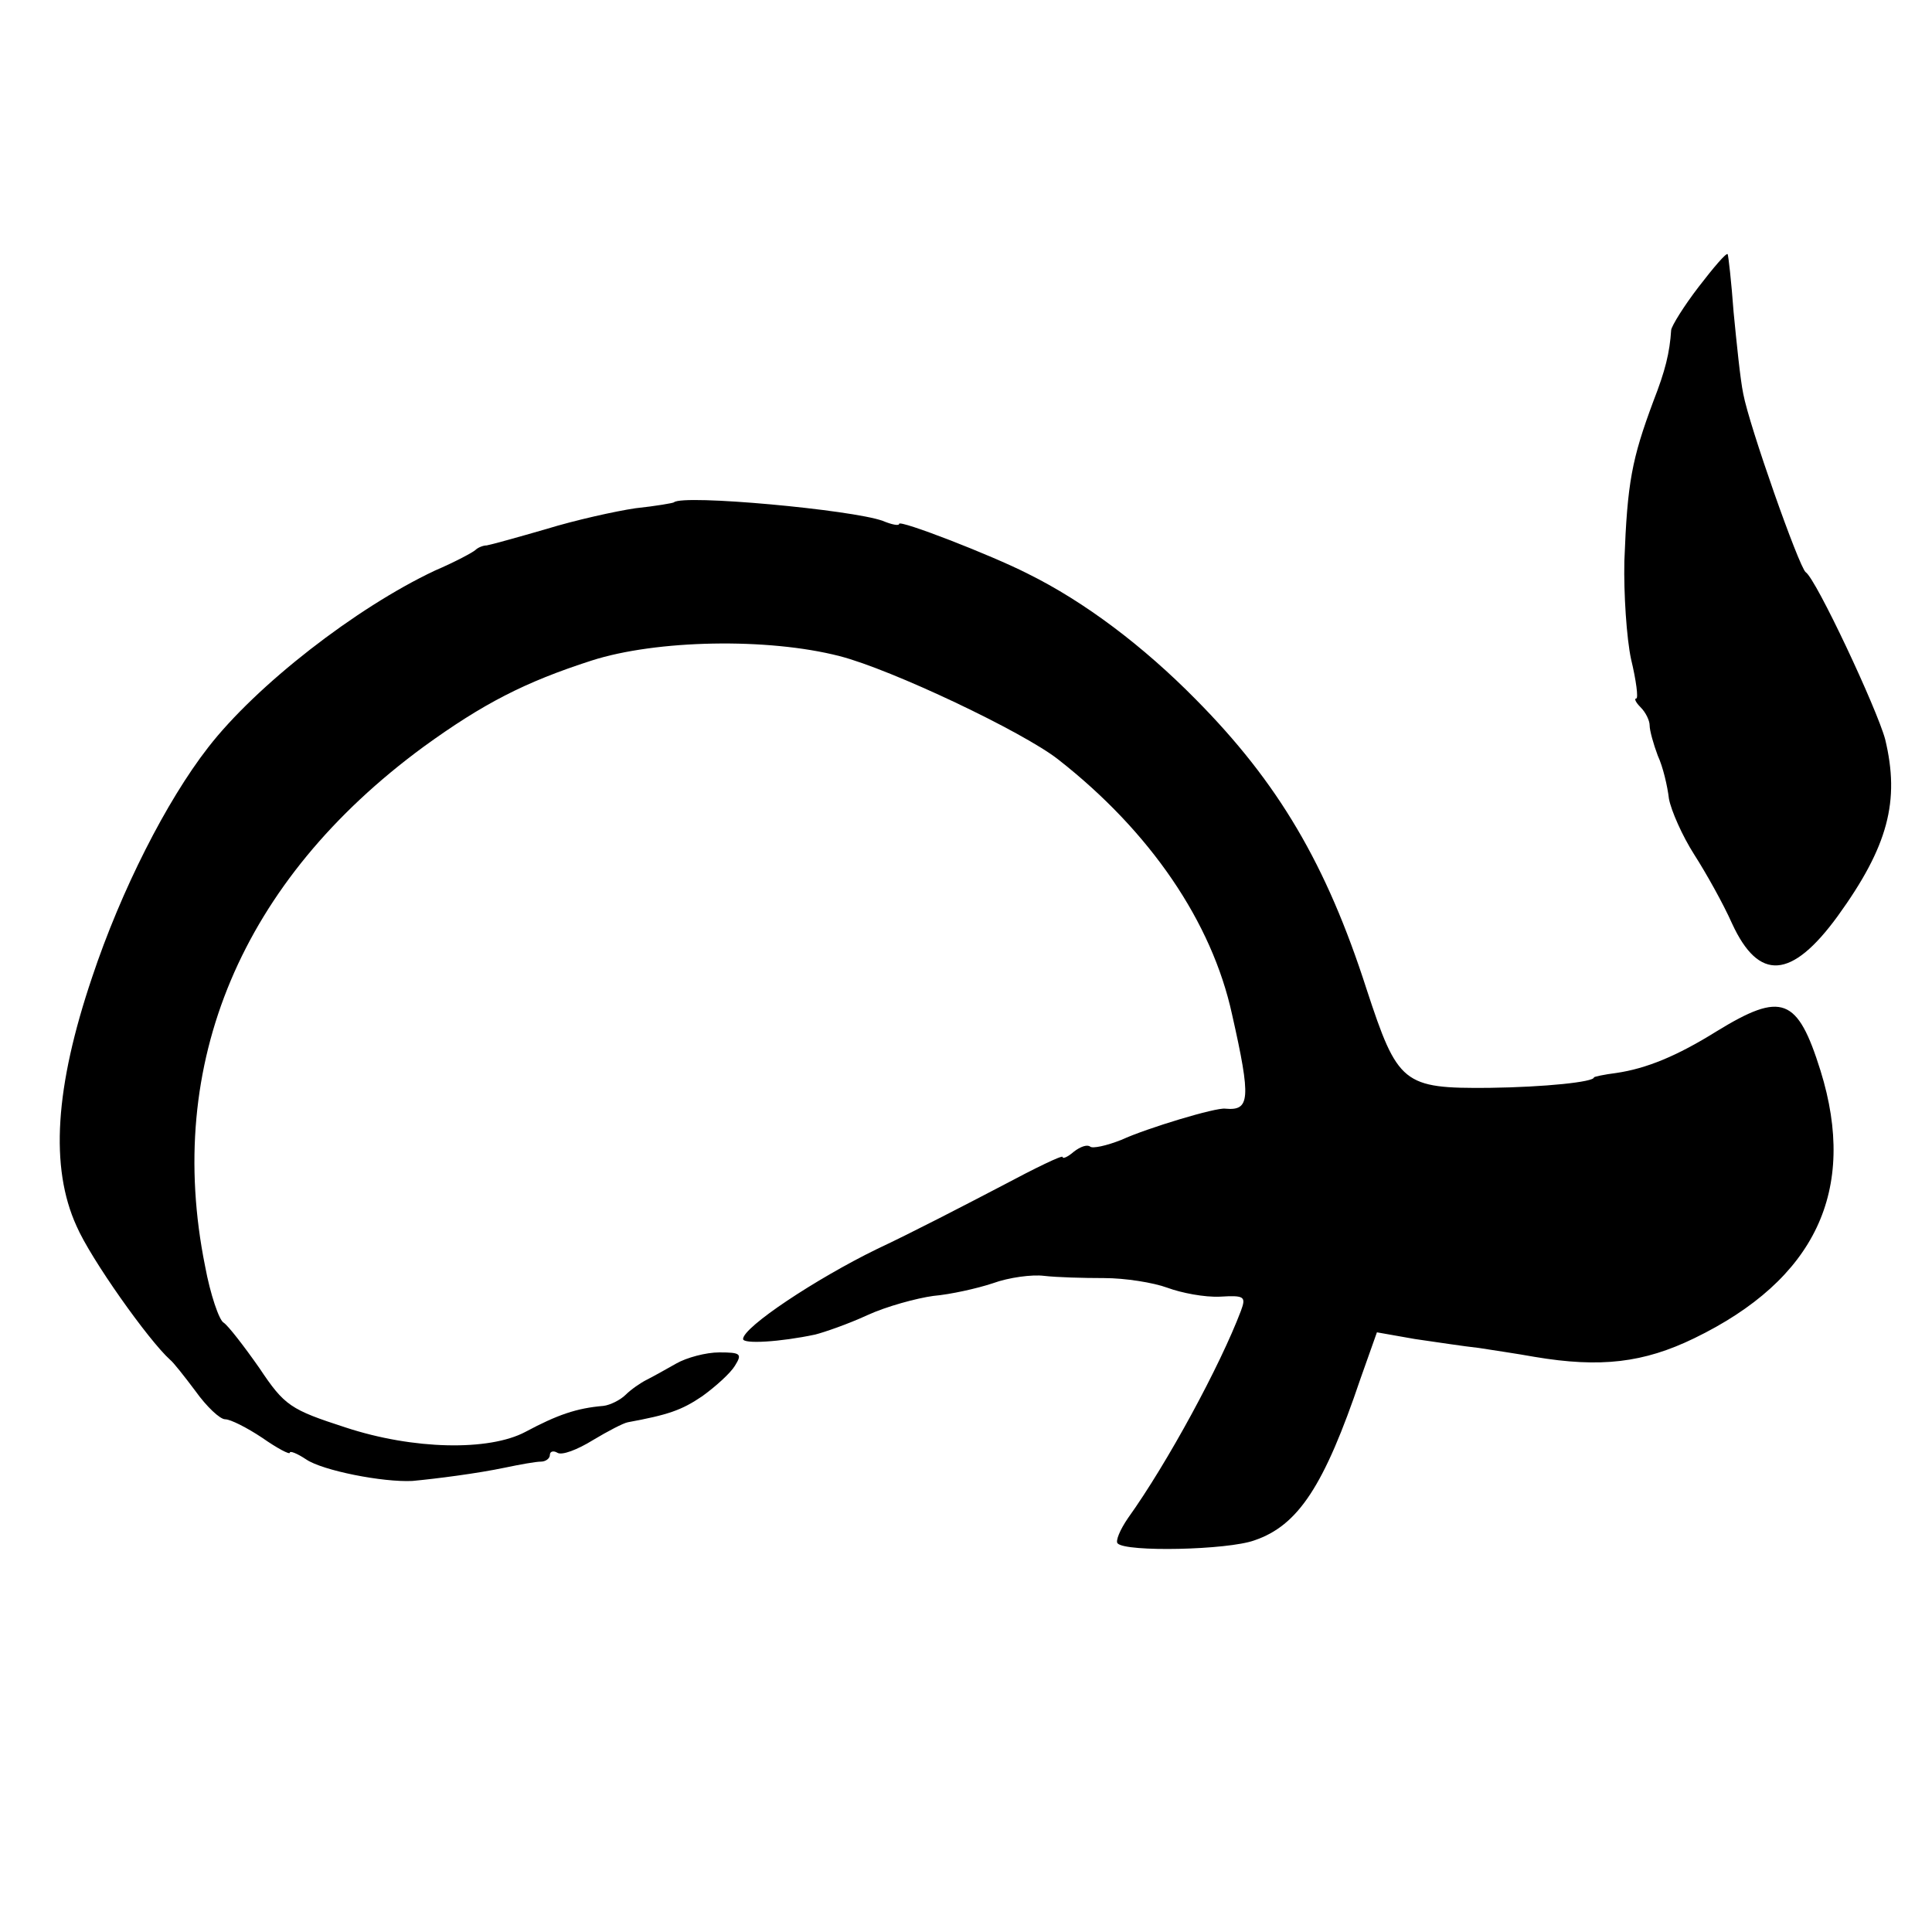 <?xml version="1.0" standalone="no"?>
<!DOCTYPE svg PUBLIC "-//W3C//DTD SVG 20010904//EN"
 "http://www.w3.org/TR/2001/REC-SVG-20010904/DTD/svg10.dtd">
<svg version="1.0" xmlns="http://www.w3.org/2000/svg"
 width="260pt" height="260pt" viewBox="0 0 260 260"
 preserveAspectRatio="xMidYMid meet">
<g transform="translate(0,260) scale(0.1,-0.1)"
fill="#000000" stroke="none">
<path d="M2286 2214 c-20 -26 -36 -52 -37 -58 -2 -31 -8 -55 -24 -96 -29 -78
-35 -109 -39 -215 -1 -44 3 -104 9 -132 7 -29 10 -53 7 -53 -3 0 -1 -5 6 -12
7 -7 12 -18 12 -24 0 -7 5 -25 11 -41 7 -15 13 -41 15 -58 3 -16 18 -50 34
-75 16 -25 39 -66 51 -93 36 -78 80 -75 142 10 68 94 84 155 64 238 -11 41
-93 216 -107 225 -9 7 -76 197 -84 240 -4 19 -9 69 -13 110 -3 41 -7 76 -8 78
-2 2 -19 -18 -39 -44z"/>
<path d="M907 1924 c-1 -1 -24 -5 -52 -8 -27 -4 -81 -16 -120 -28 -38 -11 -74
-21 -80 -22 -5 0 -12 -3 -15 -6 -3 -3 -27 -16 -55 -28 -106 -50 -240 -154
-305 -238 -56 -72 -117 -192 -156 -309 -50 -148 -57 -256 -21 -335 19 -44 97
-154 126 -180 4 -3 19 -22 34 -42 15 -21 33 -38 40 -38 7 0 29 -11 50 -25 20
-14 37 -23 37 -20 0 3 10 -1 22 -9 22 -15 103 -31 143 -29 32 3 87 10 125 18
19 4 41 8 48 8 6 0 12 4 12 9 0 5 5 6 10 3 6 -4 27 4 48 17 20 12 41 23 47 24
54 10 72 16 100 35 18 13 38 31 44 41 10 16 8 18 -21 18 -18 0 -44 -7 -58 -15
-14 -8 -32 -18 -40 -22 -8 -4 -21 -13 -28 -20 -7 -7 -21 -14 -30 -15 -36 -3
-62 -12 -105 -35 -49 -26 -151 -24 -242 6 -74 24 -82 29 -116 80 -21 30 -42
57 -48 61 -6 3 -18 38 -25 76 -55 273 49 519 294 699 80 58 136 87 226 116 87
28 237 31 334 6 70 -18 247 -102 294 -139 124 -97 207 -219 234 -343 26 -115
24 -130 -9 -127 -12 2 -105 -26 -140 -42 -20 -8 -39 -12 -42 -9 -4 3 -13 0
-22 -7 -8 -7 -15 -10 -15 -7 0 3 -37 -15 -82 -39 -46 -24 -121 -63 -168 -85
-82 -40 -180 -105 -180 -121 0 -7 50 -4 97 6 12 3 44 14 70 26 26 12 67 23 89
26 23 2 59 10 80 17 22 8 53 12 69 10 17 -2 53 -3 81 -3 28 0 66 -6 85 -13 19
-7 50 -13 71 -12 33 2 35 0 28 -19 -28 -74 -99 -205 -152 -279 -11 -16 -17
-31 -14 -34 11 -12 148 -9 184 4 59 20 94 73 143 218 l22 62 51 -9 c28 -4 67
-10 86 -12 19 -3 53 -8 75 -12 89 -15 147 -8 215 25 163 79 220 199 170 360
-31 99 -52 107 -140 53 -53 -33 -94 -50 -135 -56 -16 -2 -30 -5 -30 -6 0 -6
-65 -13 -141 -14 -116 -1 -123 5 -165 133 -54 168 -119 278 -230 390 -70 71
-149 131 -226 169 -49 25 -173 73 -173 67 0 -3 -10 -1 -22 4 -41 15 -269 36
-281 25z"/>
</g>
</svg>
